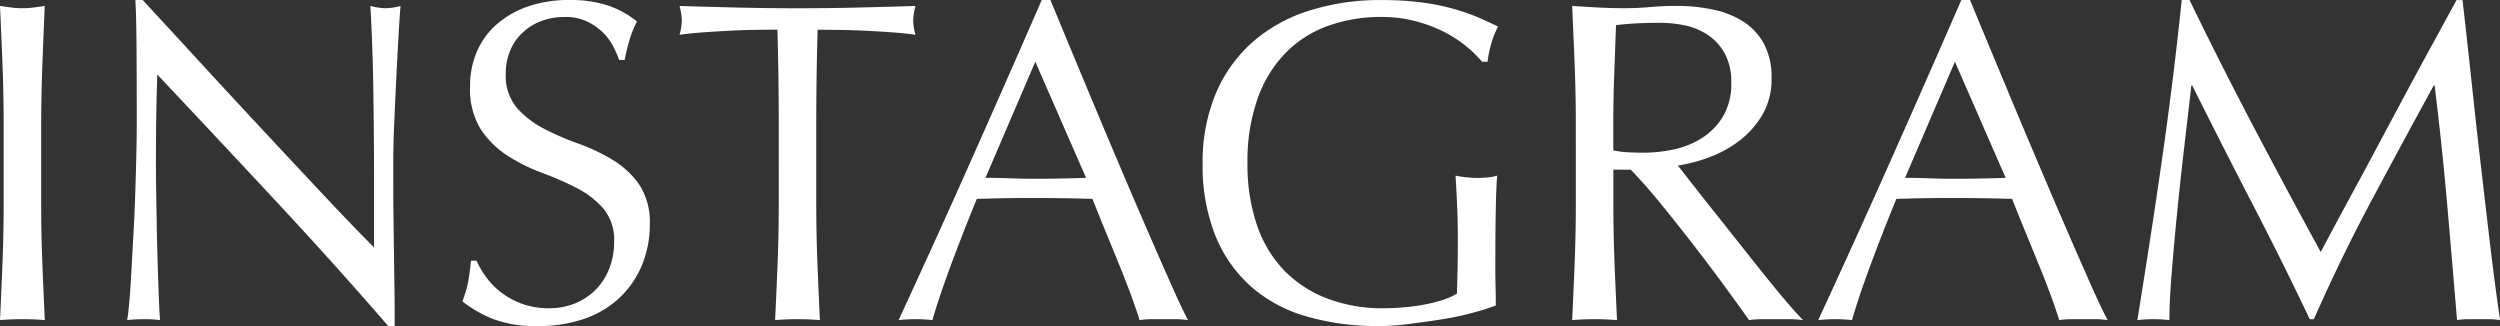 <svg xmlns="http://www.w3.org/2000/svg" width="251.482" height="32.798"><rect width="100%" height="100%" fill="#333333" stroke="none"/><path fill="#fff" d="M.368 12.508q0-3.036-.115-5.957T0 .598Q.6.69 1.15.759a8.892 8.892 0 0 0 1.1.069 8.892 8.892 0 0 0 1.1-.069Q3.902.69 4.5.598q-.13 3.036-.24 5.957t-.12 5.953v7.912q0 3.036.115 5.98t.253 5.8q-1.058-.092-2.254-.092T0 32.2q.138-2.852.253-5.8t.115-5.98Zm38.686 20.29q-5.294-6.118-11.27-12.535T15.824 7.498q-.046 1.288-.092 3.45t-.046 5.888q0 .966.023 2.392t.051 2.99q.023 1.564.069 3.174t.092 2.99q.046 1.38.092 2.415t.092 1.4a13.029 13.029 0 0 0-1.615-.089 14.617 14.617 0 0 0-1.7.092q.092-.46.207-1.7t.207-2.967q.092-1.725.207-3.749t.184-4.048q.069-2.024.115-3.956t.046-3.45q0-4.416-.023-7.59T13.618.002h.736q2.806 3.036 6 6.509t6.348 6.854q3.151 3.381 5.98 6.394t4.945 5.129v-6.256q0-4.83-.069-9.407T37.258.6a6.629 6.629 0 0 0 1.564.23A6.417 6.417 0 0 0 40.294.6q-.092 1.012-.207 3.036t-.227 4.322q-.115 2.3-.207 4.508t-.093 3.542v2.76q0 1.564.023 3.266t.046 3.427q.023 1.725.046 3.22t.023 2.6v1.517Zm8.878-6.578a9.215 9.215 0 0 0 .989 1.679 7.592 7.592 0 0 0 1.518 1.541 7.79 7.79 0 0 0 2.093 1.127 7.729 7.729 0 0 0 2.668.441 6.808 6.808 0 0 0 2.737-.529 6.234 6.234 0 0 0 2.07-1.426 6.234 6.234 0 0 0 1.311-2.116 7.3 7.3 0 0 0 .46-2.6 4.938 4.938 0 0 0-1.081-3.358 8.933 8.933 0 0 0-2.691-2.07 31.547 31.547 0 0 0-3.473-1.518 17.888 17.888 0 0 1-3.473-1.728 9.214 9.214 0 0 1-2.691-2.645 7.65 7.65 0 0 1-1.081-4.324 8.734 8.734 0 0 1 .69-3.519 7.665 7.665 0 0 1 2-2.737A9.451 9.451 0 0 1 53.129.644 12.48 12.48 0 0 1 57.269 0a12.278 12.278 0 0 1 3.818.529 9.514 9.514 0 0 1 2.99 1.633 9.906 9.906 0 0 0-.69 1.656q-.276.874-.552 2.208h-.552a11.667 11.667 0 0 0-.621-1.4 5.365 5.365 0 0 0-1.058-1.4 5.916 5.916 0 0 0-1.587-1.081 5.109 5.109 0 0 0-2.208-.437 6.572 6.572 0 0 0-2.369.414 5.676 5.676 0 0 0-1.886 1.173 5.184 5.184 0 0 0-1.241 1.813 5.966 5.966 0 0 0-.437 2.3 5.01 5.01 0 0 0 1.084 3.4 9.247 9.247 0 0 0 2.688 2.1 26.633 26.633 0 0 0 3.473 1.518 19.514 19.514 0 0 1 3.473 1.633 8.868 8.868 0 0 1 2.691 2.484 6.842 6.842 0 0 1 1.081 4.048 10.618 10.618 0 0 1-.759 4 9.423 9.423 0 0 1-2.208 3.289 9.831 9.831 0 0 1-3.539 2.159 13.91 13.91 0 0 1-4.764.759 11.873 11.873 0 0 1-4.623-.759 12.6 12.6 0 0 1-2.967-1.725 10.86 10.86 0 0 0 .575-1.906q.161-.851.3-2.185Zm30.406-13.712q0-4.784-.138-9.522-1.2 0-2.507.023t-2.622.099q-1.311.069-2.53.161t-2.185.23a5.577 5.577 0 0 0 .23-1.472 6.341 6.341 0 0 0-.23-1.426q3.036.092 5.934.161t5.934.069q3.036 0 5.934-.069t5.934-.161a6.417 6.417 0 0 0-.232 1.469 5.456 5.456 0 0 0 .23 1.426q-.966-.138-2.185-.23t-2.528-.158q-1.311-.069-2.622-.092t-2.507-.023q-.138 4.735-.138 9.515v7.912q0 3.036.115 5.98t.253 5.8q-1.058-.092-2.254-.092t-2.254.092q.138-2.852.253-5.8t.115-5.98ZM99.13 17.89q1.2 0 2.484.046t2.484.046q1.288 0 2.576-.023t2.576-.069l-5.106-11.682Zm20.378 14.31a8.636 8.636 0 0 0-1.219-.092h-2.438a8.636 8.636 0 0 0-1.219.092q-.322-1.058-.874-2.553t-1.219-3.128q-.667-1.633-1.357-3.312t-1.288-3.2q-1.472-.046-2.99-.069t-3.036-.023q-1.426 0-2.806.023t-2.802.07q-1.472 3.588-2.668 6.831T93.794 32.2a15.789 15.789 0 0 0-3.4 0q3.726-8.05 7.268-16.008T104.792 0h.874q1.1 2.668 2.392 5.773t2.622 6.279q1.334 3.174 2.668 6.3t2.507 5.819q1.173 2.691 2.116 4.807t1.537 3.222Zm29.578-25.992a11.965 11.965 0 0 0-1.725-1.656 12.444 12.444 0 0 0-2.301-1.444 14.377 14.377 0 0 0-2.806-1.012 13.335 13.335 0 0 0-3.289-.391 15.764 15.764 0 0 0-5.313.874 11.334 11.334 0 0 0-4.278 2.691 12.609 12.609 0 0 0-2.852 4.6 18.943 18.943 0 0 0-1.035 6.6 18.839 18.839 0 0 0 .92 6.072 12.236 12.236 0 0 0 2.691 4.577 11.948 11.948 0 0 0 4.324 2.875 15.56 15.56 0 0 0 5.774 1.014q.966 0 2.024-.092t2.047-.276a14.659 14.659 0 0 0 1.84-.46 6.728 6.728 0 0 0 1.449-.644q.046-1.38.069-2.76t.023-2.806q0-1.61-.069-3.22t-.161-3.082a11.26 11.26 0 0 0 2.208.23q.506 0 1.012-.046a4.9 4.9 0 0 0 .966-.184q-.092 1.058-.138 3.335t-.046 6q0 .92.023 1.863t.023 1.863q-.966.368-2.415.759a28.7 28.7 0 0 1-3.082.644q-1.633.253-3.266.46a23.777 23.777 0 0 1-2.967.207 25.605 25.605 0 0 1-7.383-.991 14.43 14.43 0 0 1-5.593-3.058 13.7 13.7 0 0 1-3.542-5.152 18.976 18.976 0 0 1-1.242-7.13 17.816 17.816 0 0 1 1.288-6.969 14.376 14.376 0 0 1 3.634-5.175 15.744 15.744 0 0 1 5.685-3.216 23.392 23.392 0 0 1 7.383-1.1 30.477 30.477 0 0 1 4.163.253 22.335 22.335 0 0 1 3.22.667 21.418 21.418 0 0 1 2.461.874q1.058.46 1.886.874a7.873 7.873 0 0 0-.667 1.656 10.617 10.617 0 0 0-.391 1.886Zm9.43 6.3q0-3.036-.115-5.957t-.253-5.957q1.334.092 2.622.161t2.622.069q1.334 0 2.622-.115t2.622-.115a17.828 17.828 0 0 1 3.68.368 8.947 8.947 0 0 1 3.059 1.219 6.154 6.154 0 0 1 2.07 2.231 7.09 7.09 0 0 1 .759 3.45 7.031 7.031 0 0 1-.989 3.8 9.221 9.221 0 0 1-2.415 2.622 11.93 11.93 0 0 1-3.059 1.61 15.368 15.368 0 0 1-2.967.759q.552.69 1.518 1.932t2.162 2.737q1.2 1.5 2.484 3.128t2.484 3.128q1.2 1.5 2.254 2.737t1.7 1.886a10.431 10.431 0 0 0-1.378-.093h-2.714a9.426 9.426 0 0 0-1.334.092q-.69-.966-2.093-2.9t-3.1-4.14q-1.7-2.208-3.473-4.393t-3.243-3.7h-1.748v3.358q0 3.036.115 5.98t.253 5.8q-1.063-.097-2.259-.097t-2.254.092q.138-2.852.253-5.8t.115-5.98Zm3.772 2.622a9.431 9.431 0 0 0 1.4.184q.759.046 1.679.046a14.5 14.5 0 0 0 2.967-.322 8.617 8.617 0 0 0 2.829-1.127 6.7 6.7 0 0 0 2.139-2.162 6.344 6.344 0 0 0 .851-3.427 5.942 5.942 0 0 0-.667-2.967 5.316 5.316 0 0 0-1.725-1.863 6.576 6.576 0 0 0-2.3-.943 12.194 12.194 0 0 0-2.438-.253q-1.61 0-2.668.069t-1.794.161l-.184 5.014q-.092 2.484-.092 4.968Zm29.348 2.76q1.2 0 2.484.046t2.484.046q1.288 0 2.576-.023t2.576-.069L196.65 6.208Zm20.378 14.31a8.636 8.636 0 0 0-1.219-.092h-2.435a8.636 8.636 0 0 0-1.219.092q-.322-1.058-.874-2.553t-1.219-3.128q-.667-1.633-1.357-3.312t-1.288-3.2q-1.472-.046-2.99-.069t-3.036-.023q-1.426 0-2.806.023t-2.811.07q-1.472 3.588-2.668 6.831T186.3 32.2a15.79 15.79 0 0 0-3.4 0q3.726-8.05 7.268-16.008T197.298 0h.874q1.1 2.668 2.392 5.773t2.622 6.279q1.334 3.174 2.668 6.3t2.506 5.821q1.173 2.691 2.116 4.807t1.538 3.22ZM220.248 0q3.174 6.532 6.417 12.7t6.785 12.65q.46-.874 1.334-2.507t2.024-3.749q1.15-2.116 2.461-4.577t2.668-4.991q1.357-2.53 2.691-4.968t2.484-4.554h.6q.506 4.416.943 8.533t.9 8.1q.46 3.979.92 7.866t1.012 7.7a6.569 6.569 0 0 0-1.086-.095h-2.162a6.569 6.569 0 0 0-1.079.092q-.506-6.118-1.012-11.868t-1.242-11.73h-.092q-3.174 5.8-6.233 11.523t-5.821 11.983h-.414q-2.76-5.8-5.773-11.615t-6.049-11.891h-.092q-.322 2.852-.713 6.187t-.713 6.578q-.322 3.243-.552 6.118t-.23 4.715a14.134 14.134 0 0 0-3.22 0q.6-3.726 1.242-7.866t1.242-8.326q.6-4.186 1.1-8.257T219.462 0Z" data-name="パス 18"/></svg>